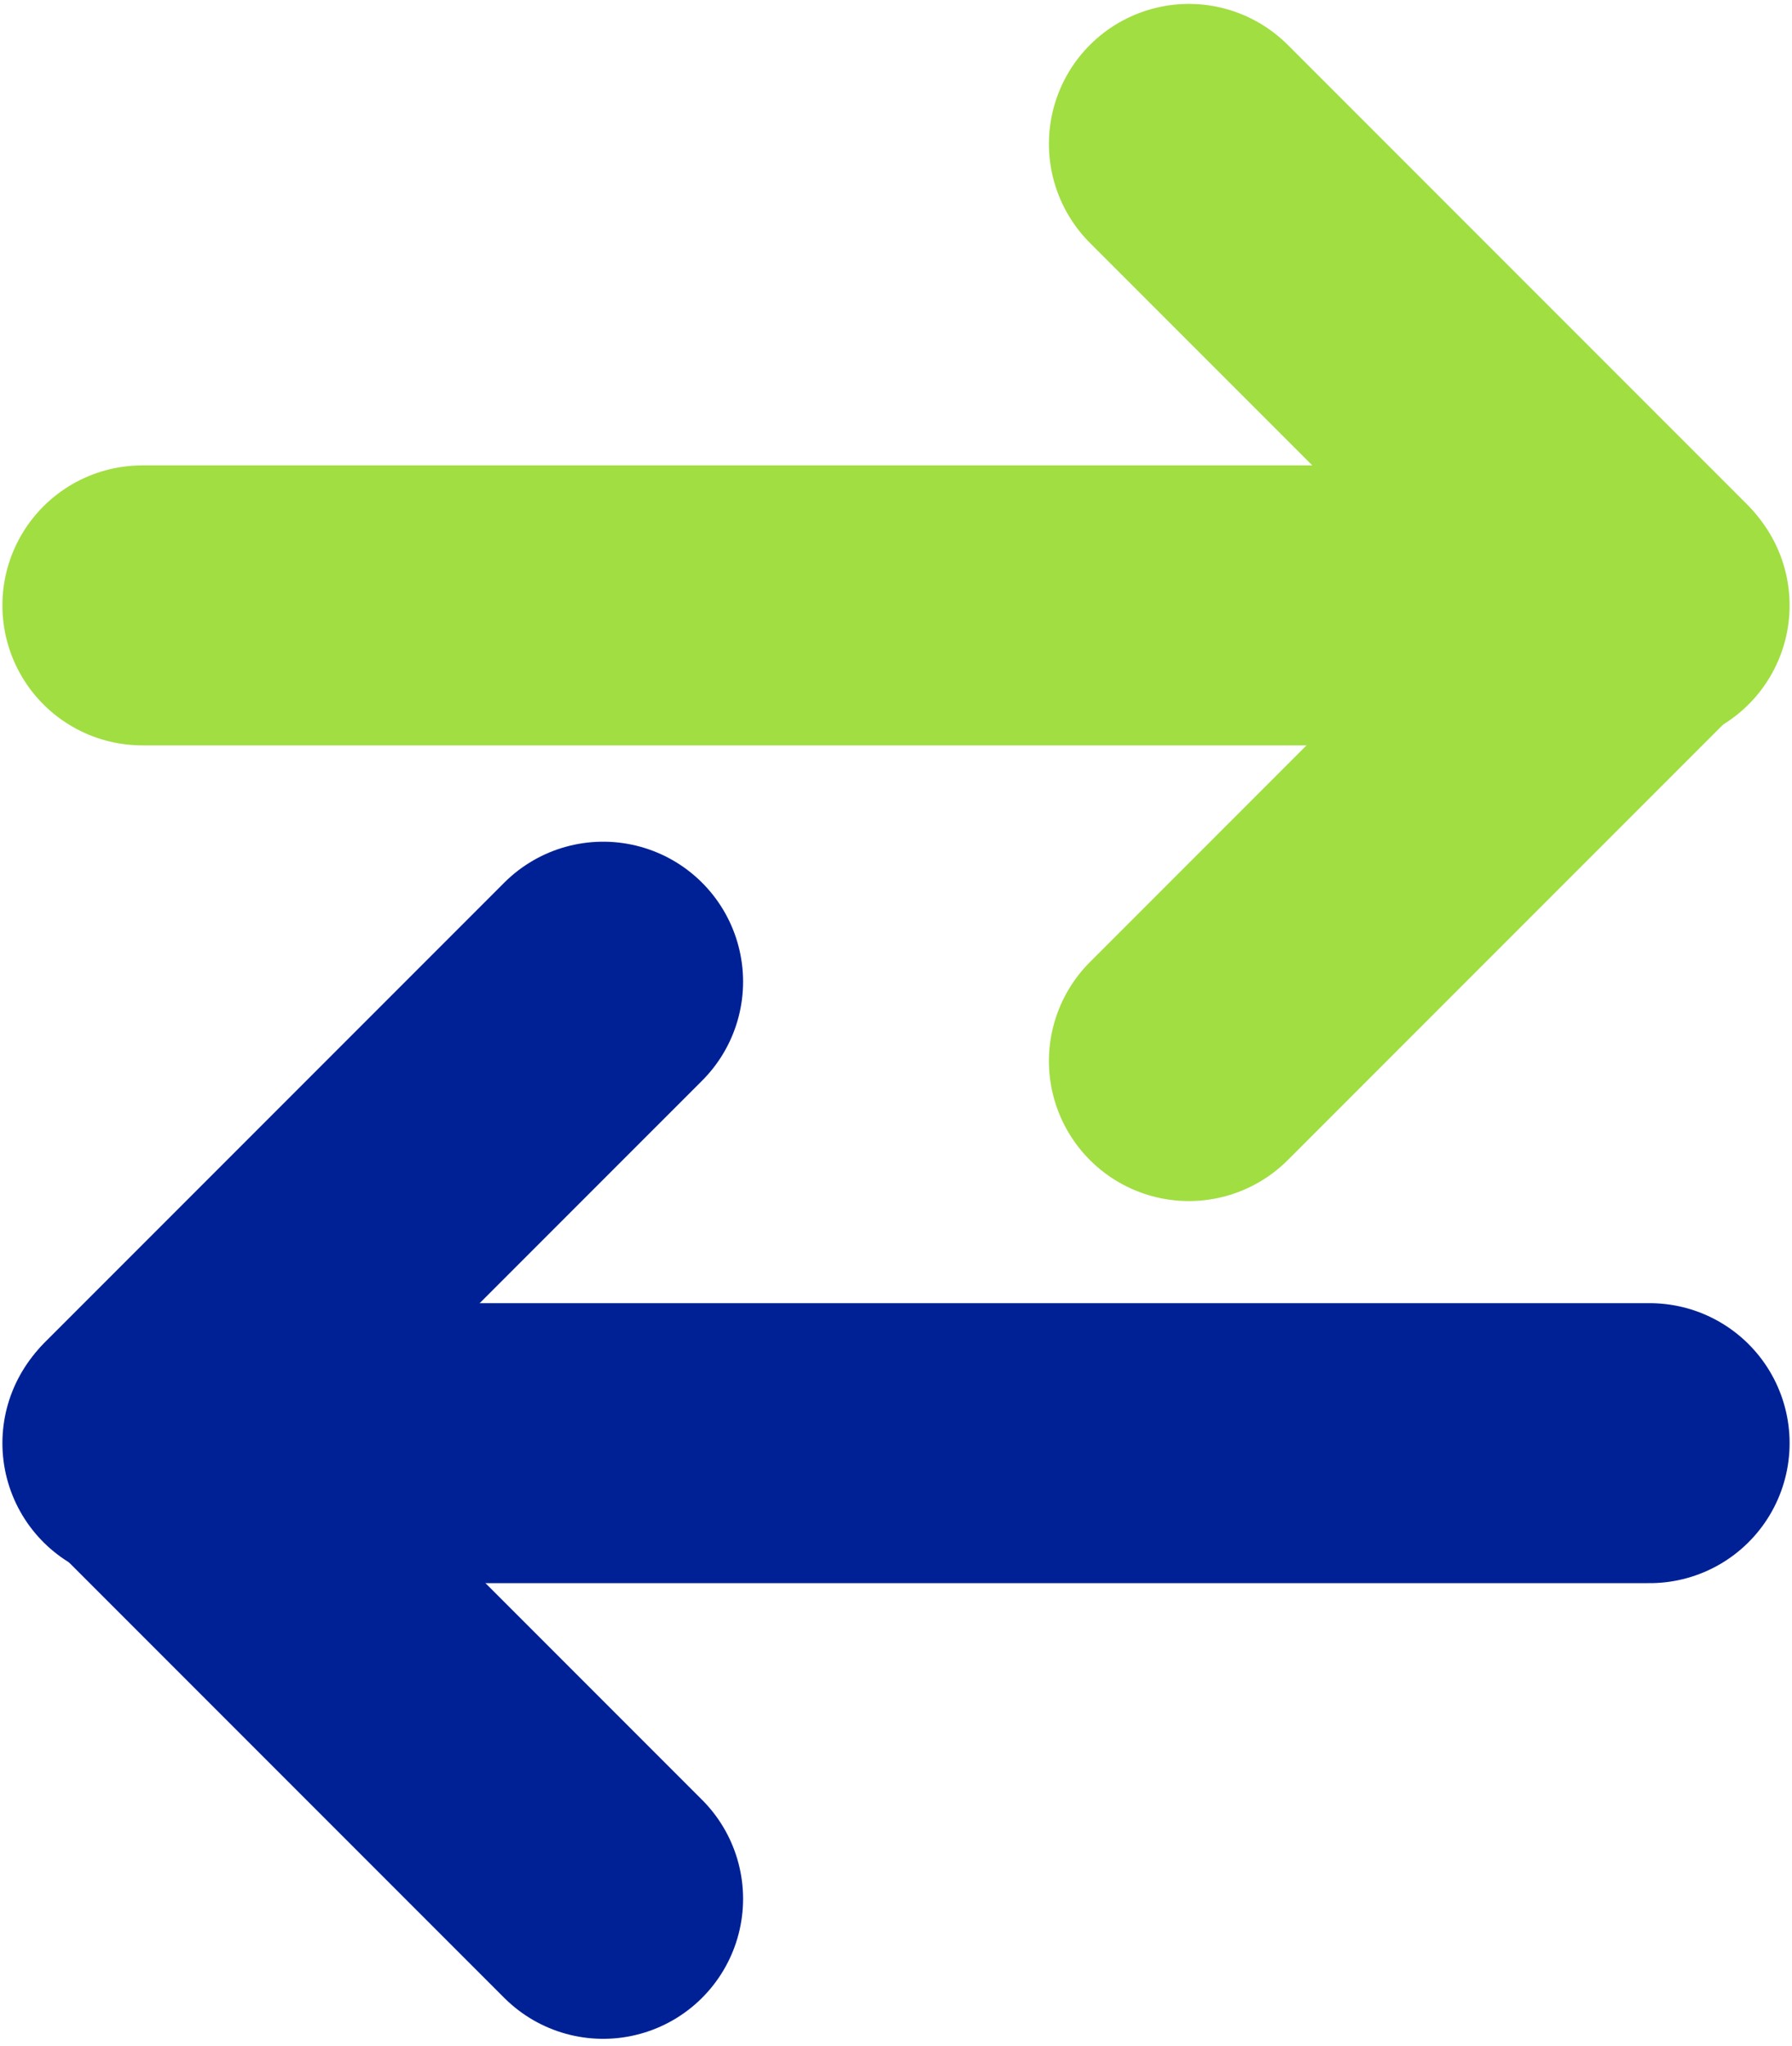 <svg xmlns="http://www.w3.org/2000/svg" width="340" height="388" viewBox="0 0 340 388" fill="none"><g clip-path="url(#clip0_135_167)"><path d="M27.003 114.807L312.996 114.807" stroke="#A1DE42" stroke-width="53.096" stroke-linecap="round" stroke-linejoin="round"></path><path d="M225.563 27.292L312.529 114.258L225.563 201.224" stroke="#A1DE42" stroke-width="53.096" stroke-linecap="round" stroke-linejoin="round"></path></g><g clip-path="url(#clip1_135_167)"><path d="M312.997 273.684L27.004 273.684" stroke="#002195" stroke-width="53.096" stroke-linecap="round" stroke-linejoin="round"></path><path d="M114.437 186.169L27.471 273.135L114.437 360.1" stroke="#002195" stroke-width="53.096" stroke-linecap="round" stroke-linejoin="round"></path></g><defs><clipPath id="clip0_135_167"><rect width="339.088" height="228.07" fill="white" transform="translate(0.456 0.169)"></rect></clipPath><clipPath id="clip1_135_167"><rect width="339.088" height="228.07" fill="white" transform="matrix(-1 0 0 1 339.544 159.045)"></rect></clipPath></defs></svg>